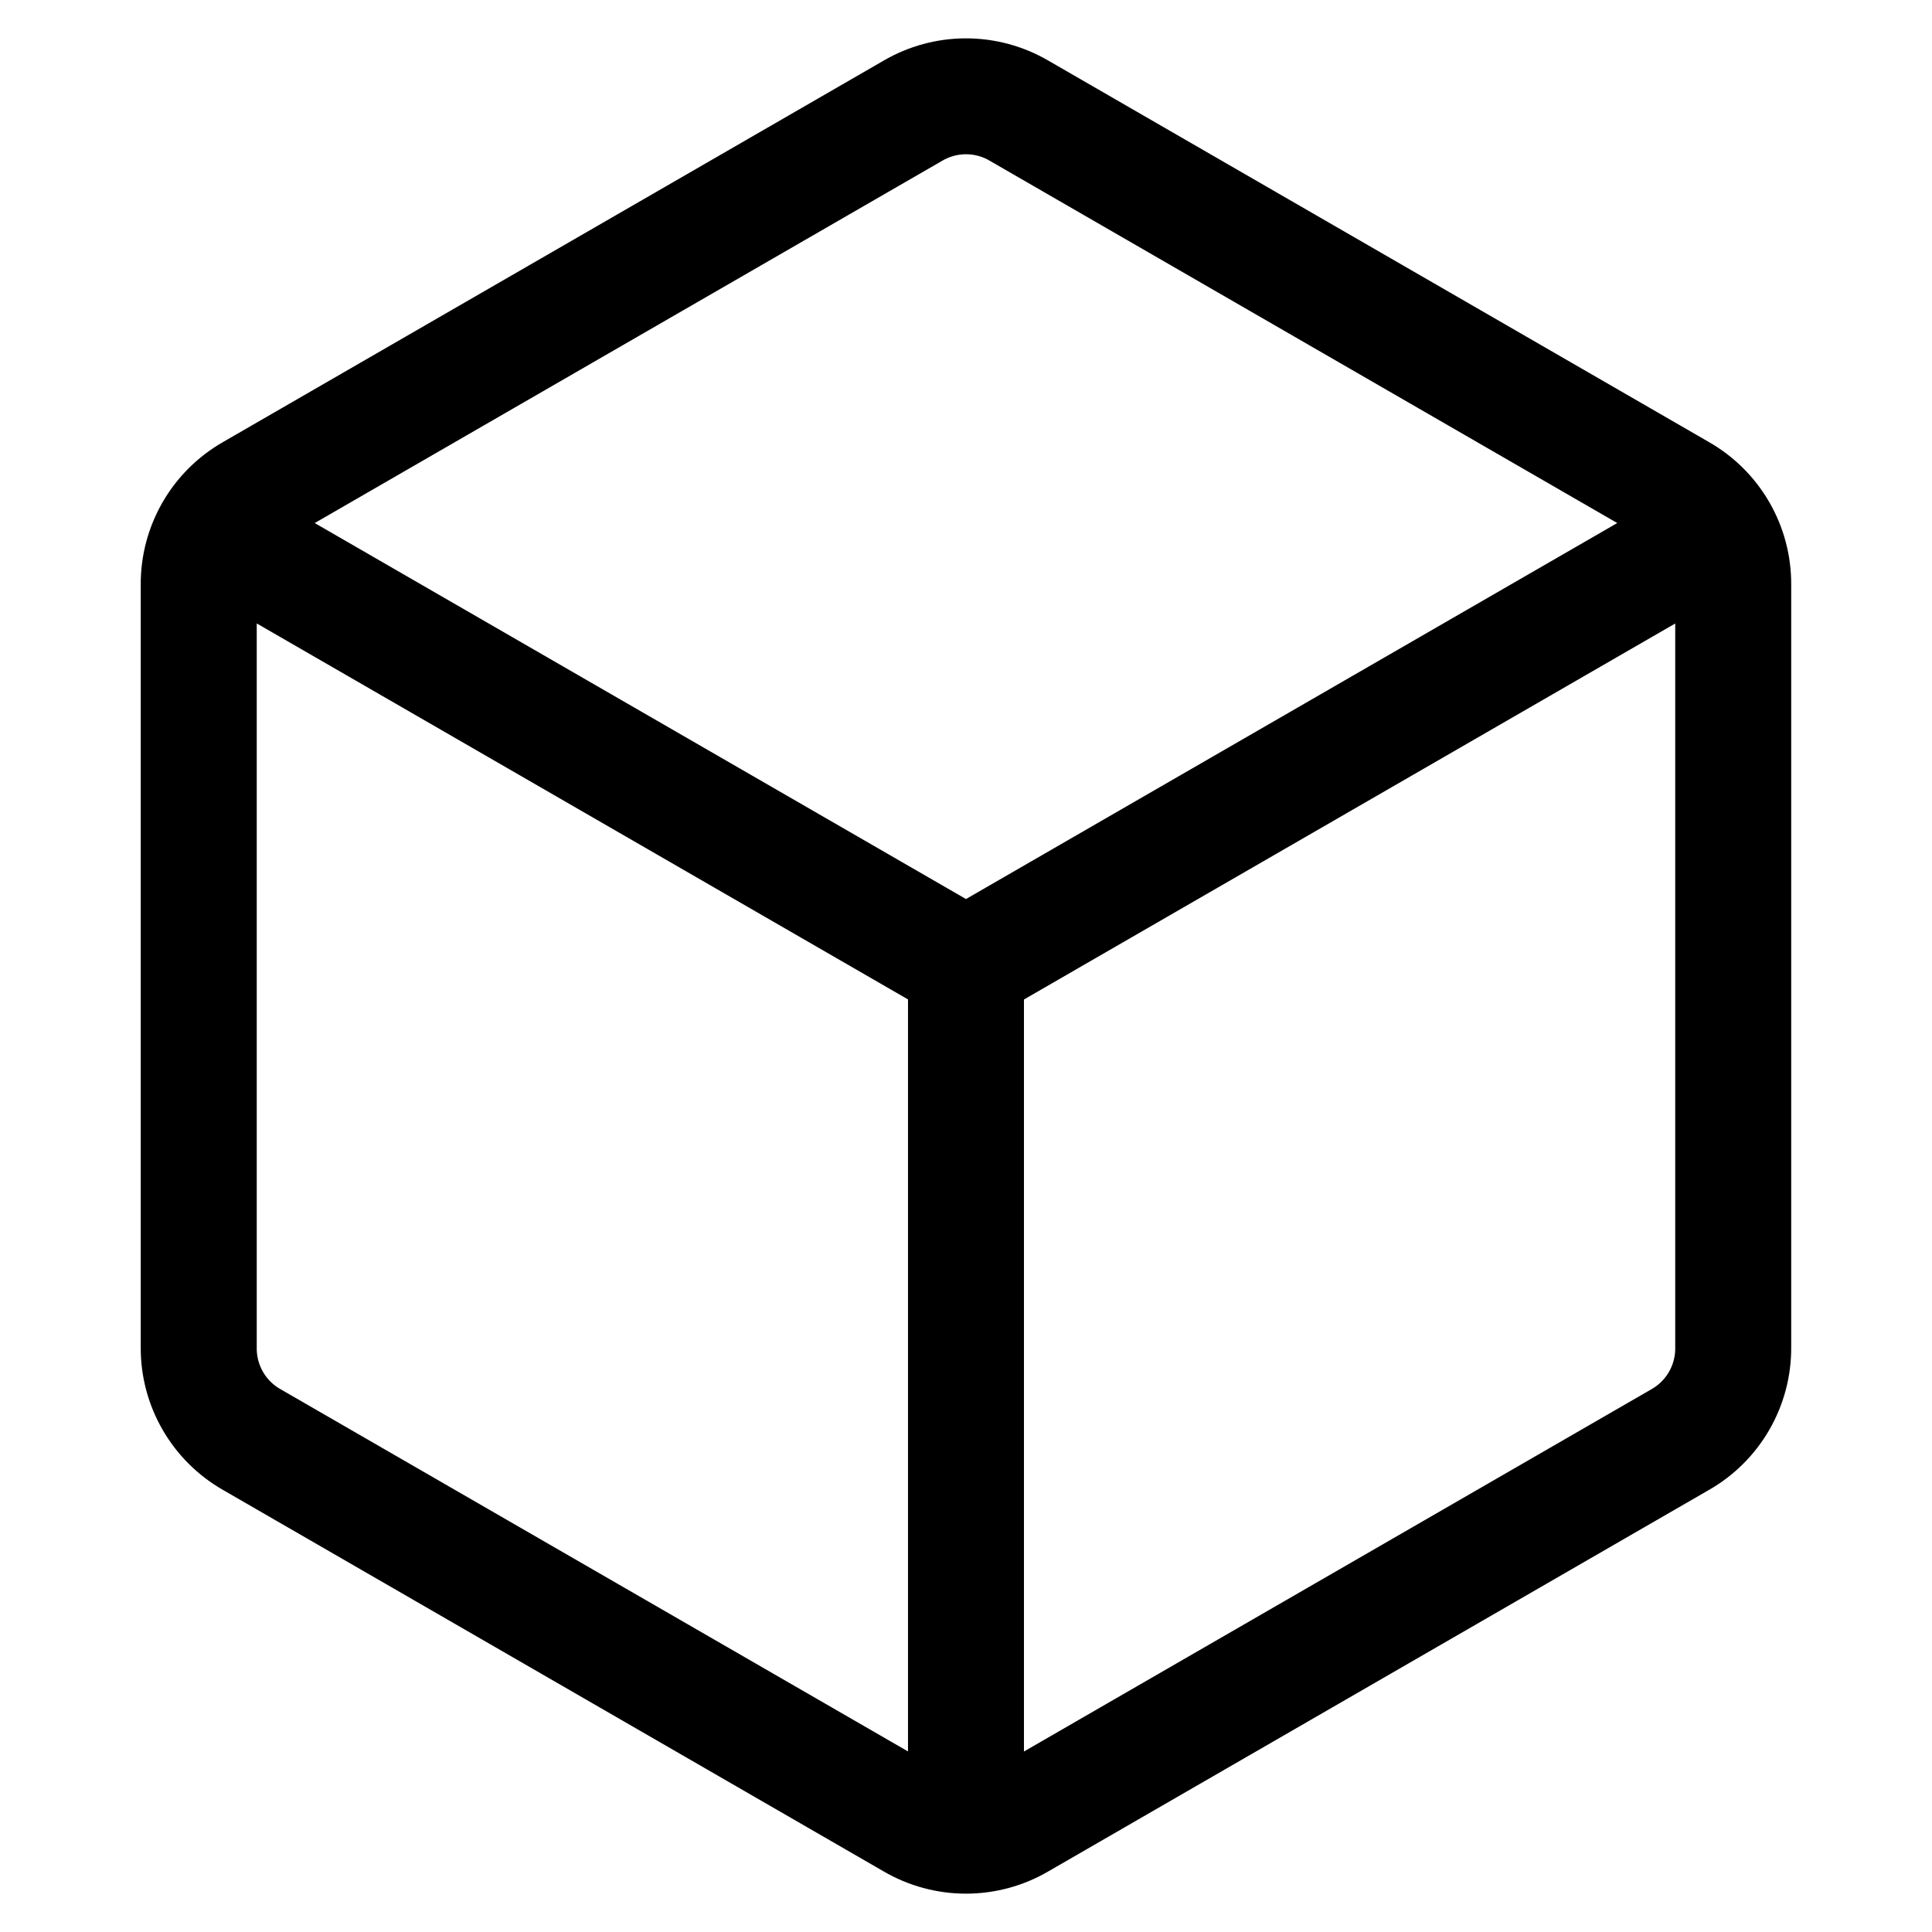 <?xml version="1.0" encoding="UTF-8"?>
<!-- Uploaded to: SVG Repo, www.svgrepo.com, Generator: SVG Repo Mixer Tools -->
<svg fill="#000000" width="800px" height="800px" version="1.1" viewBox="144 144 512 512" xmlns="http://www.w3.org/2000/svg">
 <path d="m596.82 261.11-174.95-101.02c-6.637-3.879-14.184-5.926-21.871-5.926s-15.238 2.047-21.871 5.926l-174.96 101.02c-6.68 3.805-12.227 9.316-16.07 15.973s-5.848 14.215-5.801 21.902v202.03c-0.047 7.688 1.957 15.246 5.801 21.902s9.391 12.172 16.07 15.973l174.96 101.02c6.633 3.883 14.184 5.926 21.867 5.926 7.688 0 15.234-2.043 21.871-5.926l174.95-101.02c6.68-3.801 12.227-9.316 16.07-15.973s5.848-14.215 5.801-21.902v-202.03c0.047-7.688-1.957-15.246-5.801-21.902s-9.391-12.168-16.07-15.973zm-203.32-74.391c3.984-2.457 9.012-2.457 12.996 0l166.09 95.891-172.59 99.645-172.59-99.641zm-174.96 325.55c-4.121-2.223-6.633-6.582-6.5-11.262v-191.79l172.59 99.641v199.29zm362.92 0-166.1 95.895v-199.29l172.59-99.641v191.77c0.137 4.68-2.379 9.039-6.496 11.262z"/>
</svg>